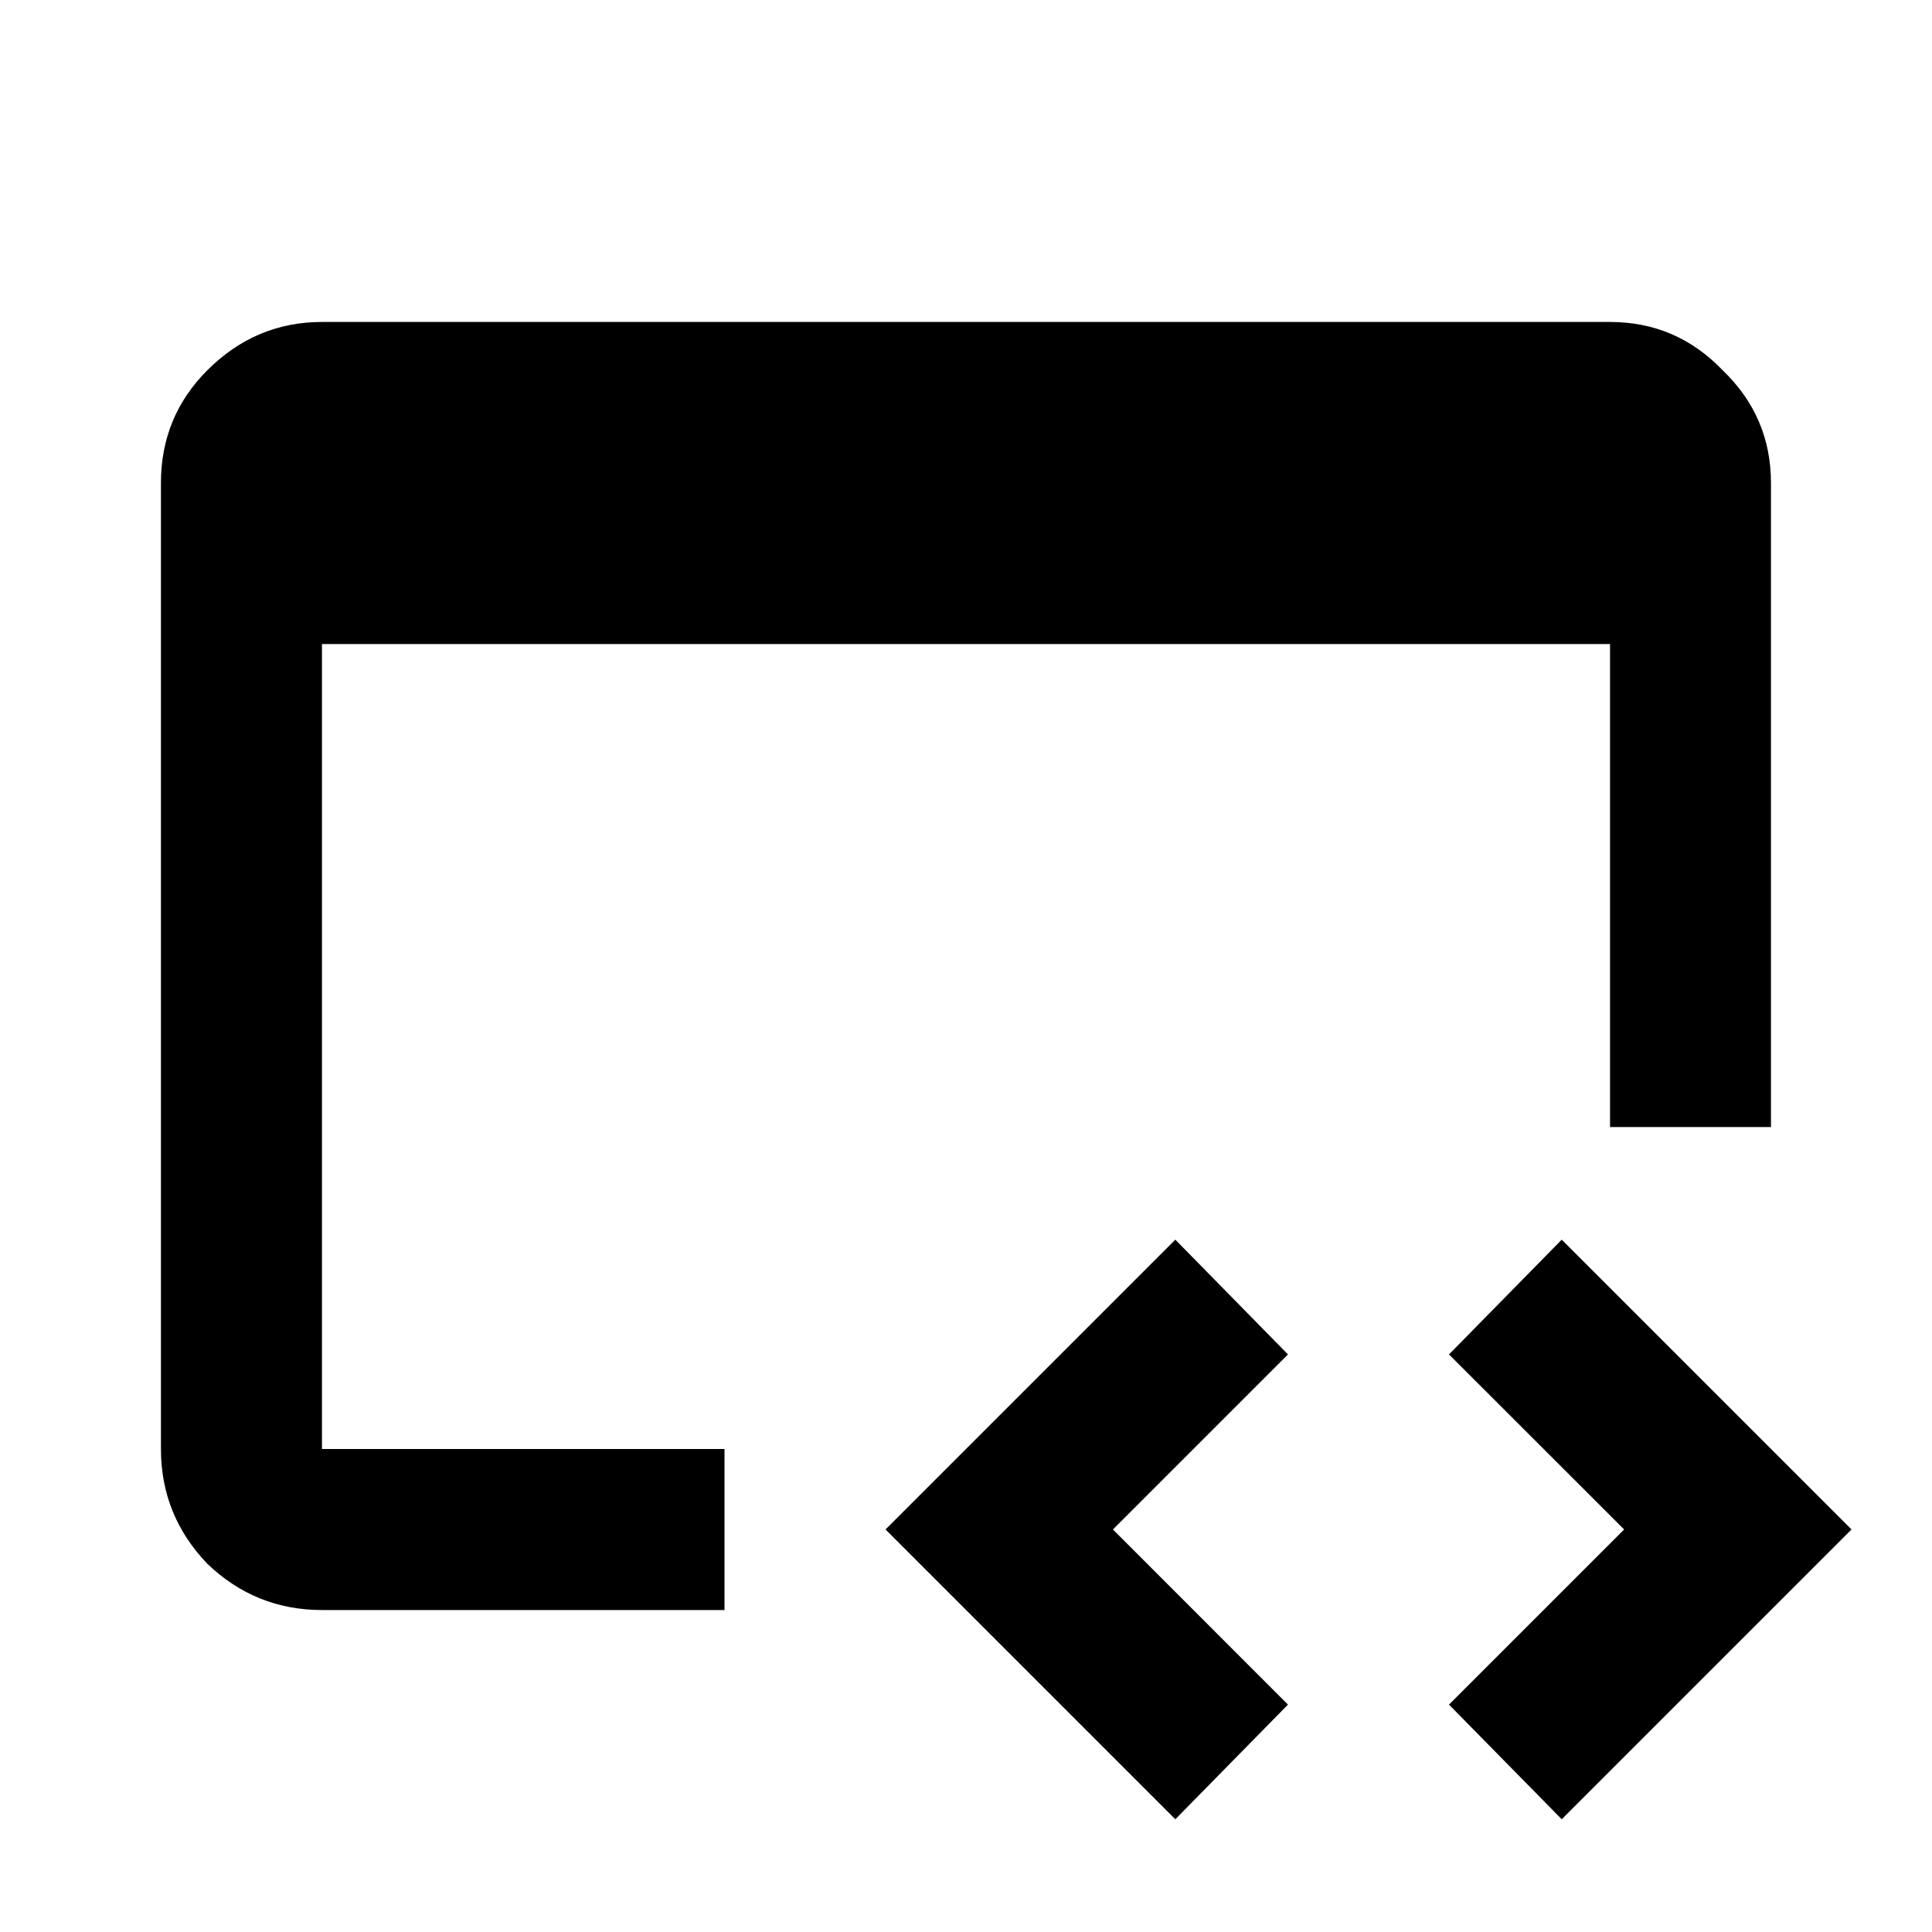 <svg xmlns="http://www.w3.org/2000/svg" width="20" height="20" fill="none"><path fill="#000" d="M2.146 16.188q.5.479 1.187.479H7.5V15H3.333V6.667h13.334v5h1.666V5q0-.687-.5-1.167-.48-.5-1.166-.5H3.333q-.687 0-1.187.5-.48.48-.48 1.167v10q0 .687.48 1.188"/><path fill="#000" d="m9.167 15.833 3 3 1.166-1.187-1.812-1.813 1.812-1.812-1.166-1.188zM15 17.646l1.167 1.187 3-3-3-3L15 14.021l1.813 1.812z"/></svg>